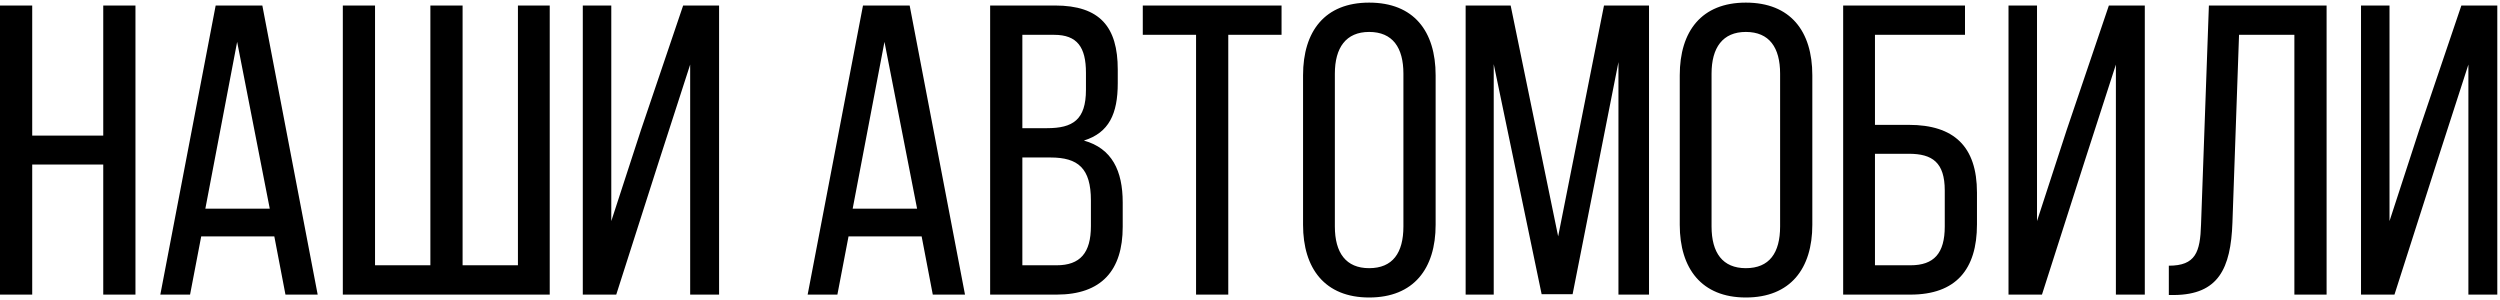 <?xml version="1.0" encoding="UTF-8"?> <svg xmlns="http://www.w3.org/2000/svg" width="908" height="109" viewBox="0 0 908 109" fill="none"> <path d="M37.5 59.75H11.7V107H4.24683e-07V2H11.7V49.25H37.5V2H49.2V107H37.5V59.75ZM99.63 85.85H73.081L69.031 107H58.23L78.331 2H95.281L115.38 107H103.68L99.63 85.85ZM86.13 15.2L74.581 75.8H97.981L86.13 15.2ZM124.512 2H136.212V96.35H156.312V2H168.012V96.35H188.112V2H199.662V107H124.512V2ZM250.67 23.45L239.42 58.25L223.82 107H211.67V2H222.02V80.3L232.82 47.15L248.12 2H261.17V107H250.67V23.45ZM334.738 85.85H308.188L304.138 107H293.338L313.438 2H330.388L350.488 107H338.788L334.738 85.85ZM321.238 15.2L309.688 75.8H333.088L321.238 15.2ZM359.619 2H383.169C399.519 2 405.969 9.8 405.969 25.25V30.2C405.969 41.3 402.819 48.2 393.669 51.05C403.869 53.9 407.769 62 407.769 73.55V82.4C407.769 98.15 400.119 107 383.769 107H359.619V2ZM371.319 46.55H380.319C389.619 46.55 394.419 43.55 394.419 32.6V26.45C394.419 17.15 391.269 12.65 382.869 12.65H371.319V46.55ZM371.319 96.35H383.769C392.319 96.35 396.219 91.85 396.219 82.1V72.8C396.219 61.1 391.569 57.2 381.519 57.2H371.319V96.35ZM446.109 107H434.409V12.65H415.059V2H465.459V12.65H446.109V107ZM473.27 81.65V27.35C473.27 11.3 481.22 0.95 497.27 0.95C513.47 0.95 521.42 11.3 521.42 27.35V81.65C521.42 97.55 513.47 108.05 497.27 108.05C481.22 108.05 473.27 97.55 473.27 81.65ZM484.82 26.75V82.25C484.82 91.85 488.87 97.4 497.27 97.4C505.82 97.4 509.72 91.85 509.72 82.25V26.75C509.72 17.3 505.82 11.6 497.27 11.6C488.87 11.6 484.82 17.3 484.82 26.75ZM587.821 22.55L571.171 106.85H559.921L542.521 23.3V107H532.321V2H548.671L565.921 85.85L582.571 2H598.921V107H587.821V22.55ZM610.086 81.65V27.35C610.086 11.3 618.036 0.95 634.086 0.95C650.286 0.95 658.236 11.3 658.236 27.35V81.65C658.236 97.55 650.286 108.05 634.086 108.05C618.036 108.05 610.086 97.55 610.086 81.65ZM621.636 26.75V82.25C621.636 91.85 625.686 97.4 634.086 97.4C642.636 97.4 646.536 91.85 646.536 82.25V26.75C646.536 17.3 642.636 11.6 634.086 11.6C625.686 11.6 621.636 17.3 621.636 26.75ZM680.987 45.35H693.287C709.637 45.35 718.037 53.15 718.037 69.95V81.5C718.037 97.85 710.387 107 693.887 107H669.437V2H713.687V12.65H680.987V45.35ZM680.987 96.35H693.887C702.437 96.35 706.337 92 706.337 82.25V69.2C706.337 59 701.837 55.85 693.287 55.85H680.987V96.35ZM768.492 23.45L757.242 58.25L741.642 107H729.492V2H739.842V80.3L750.642 47.15L765.942 2H778.992V107H768.492V23.45ZM833.319 12.65H813.219L810.819 80.9C810.219 97.55 805.719 107 789.669 107.15H787.719V96.5C797.469 96.5 799.119 91.55 799.419 81.5L802.269 2H845.019V107H833.319V12.65ZM896.52 23.45L885.27 58.25L869.67 107H857.52V2H867.87V80.3L878.67 47.15L893.97 2H907.02V107H896.52V23.45Z" fill="black"></path> </svg> 